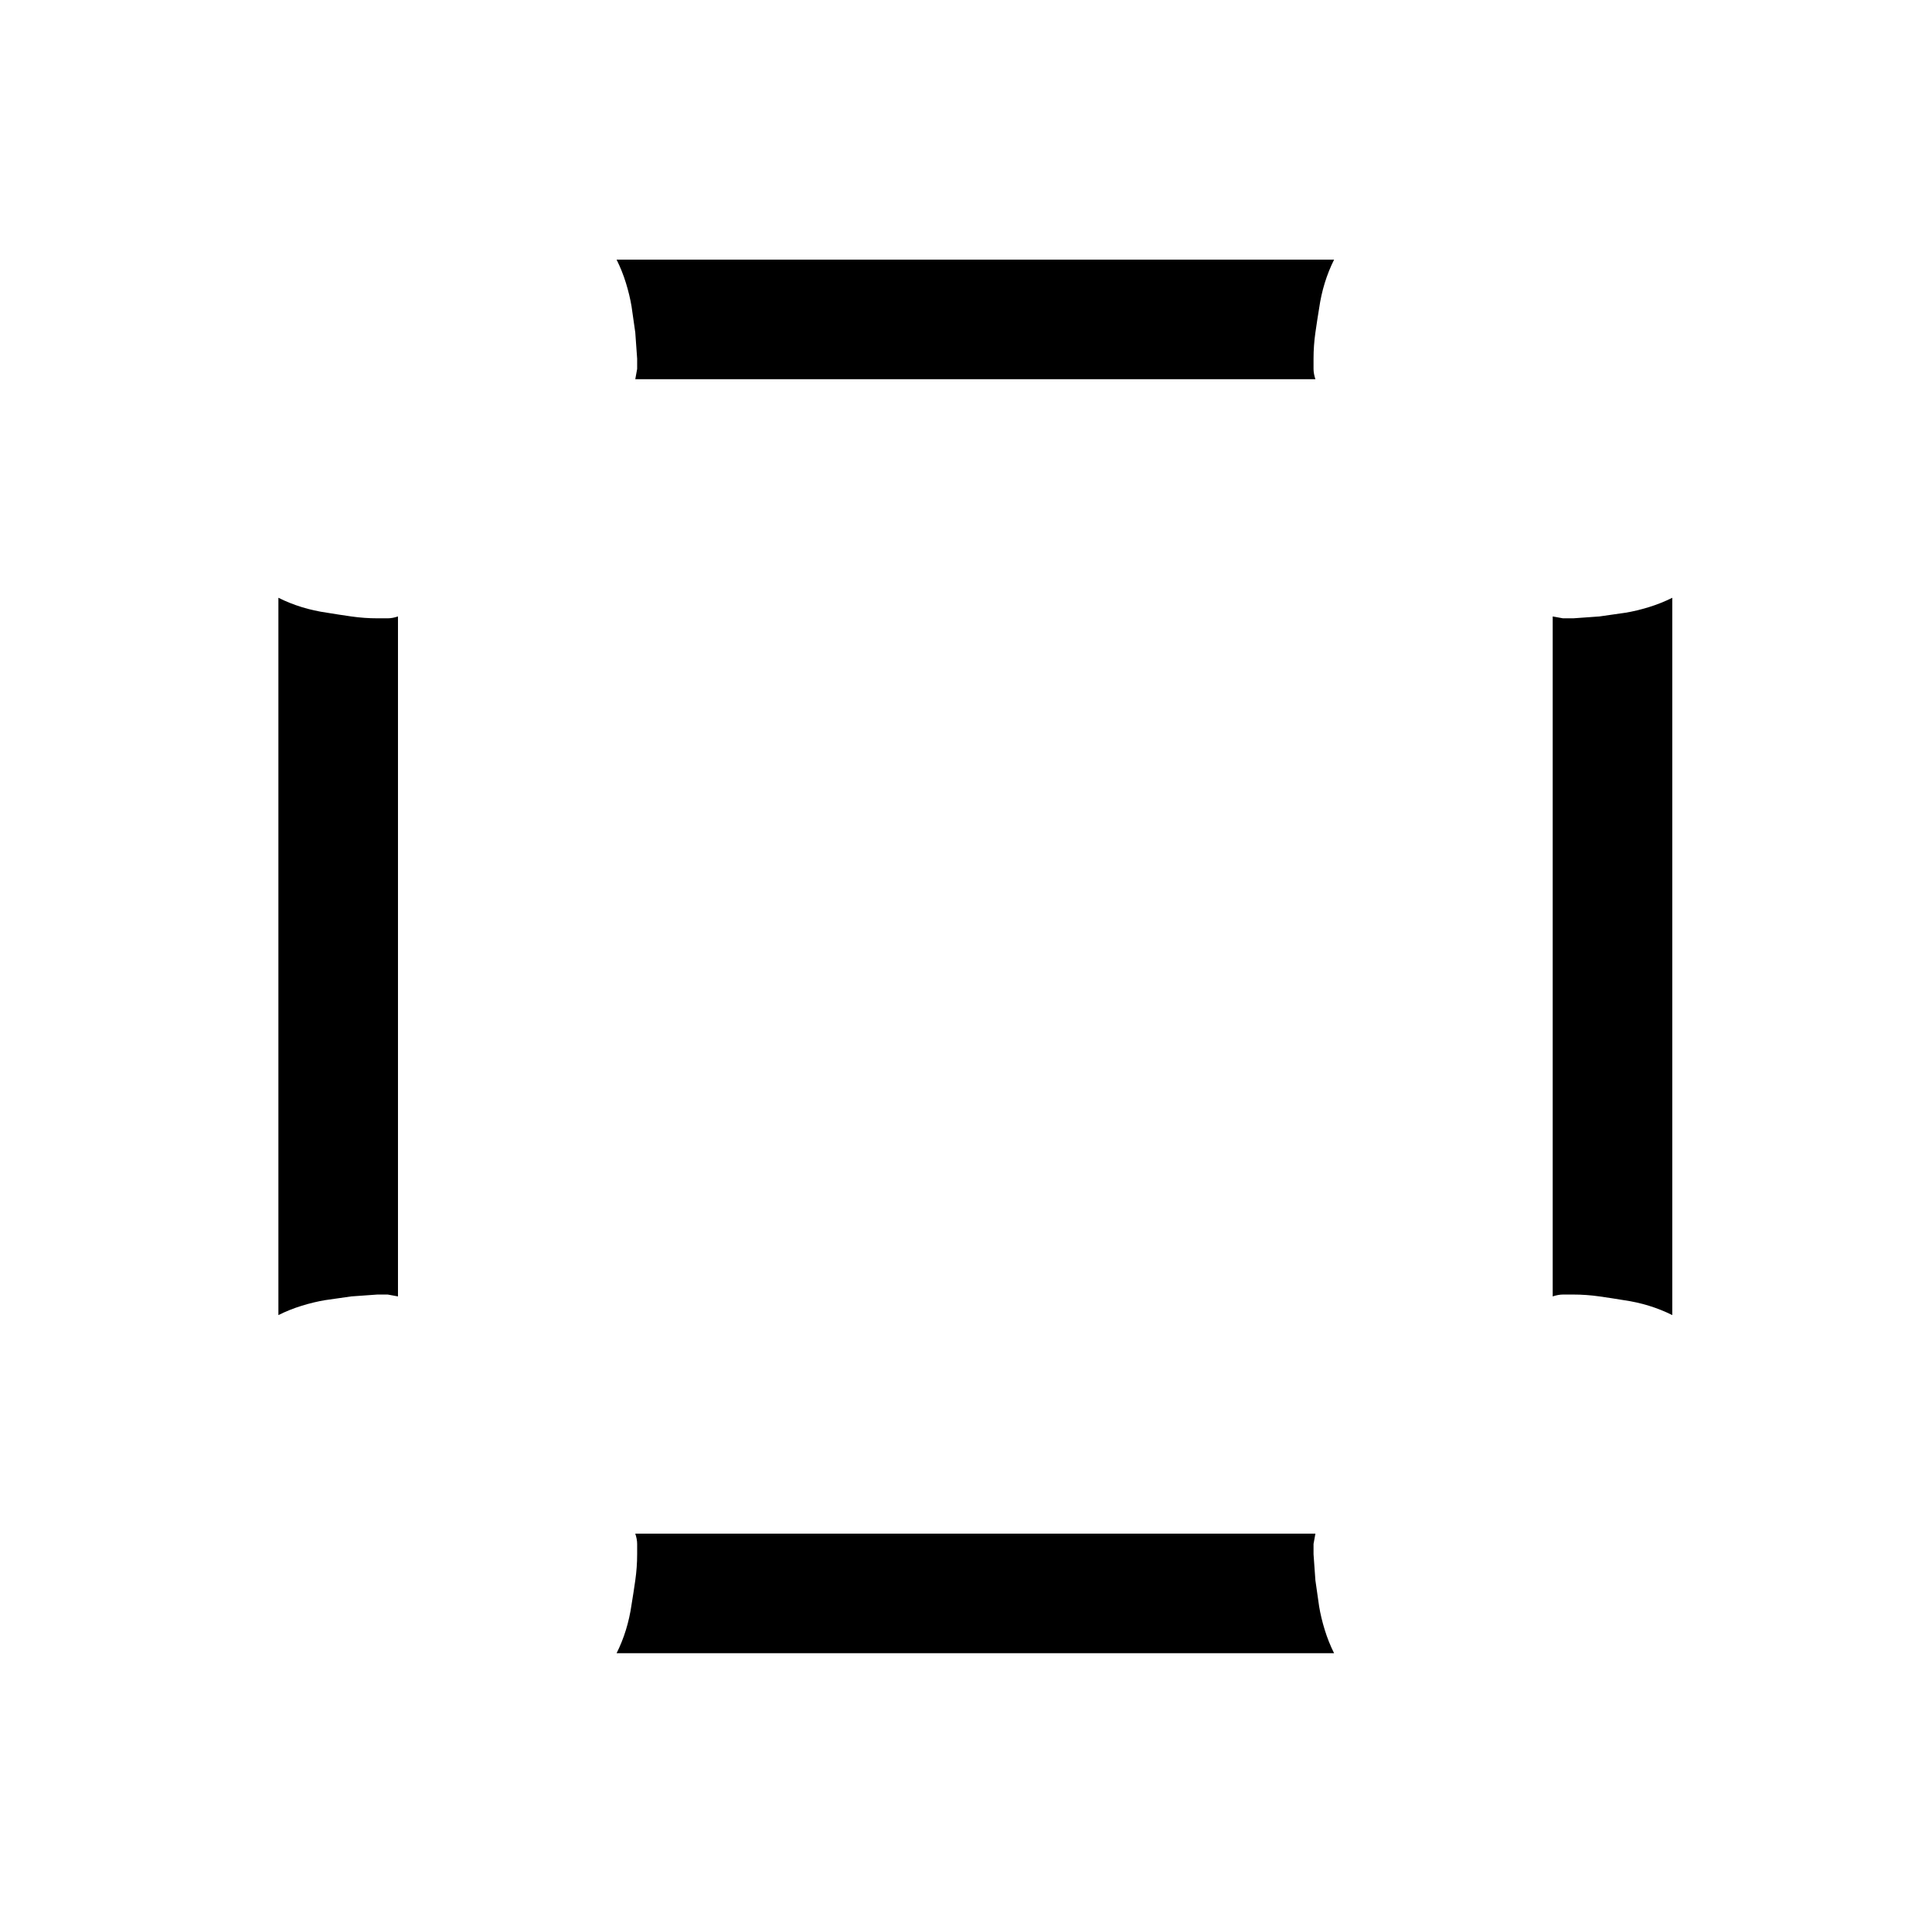 <?xml version="1.0" standalone="no"?>
<!DOCTYPE svg PUBLIC "-//W3C//DTD SVG 1.1//EN" "http://www.w3.org/Graphics/SVG/1.1/DTD/svg11.dtd" >
<svg xmlns="http://www.w3.org/2000/svg" xmlns:xlink="http://www.w3.org/1999/xlink" version="1.1" viewBox="-10 0 1034 1024">
   <path fill="currentColor"
d="M696 860l-2 -14t-1 -14v-5.5t1 -5.5h-364q1 3 1 5.5v5.5q0 7 -1 14t-2 13q-1 7 -3 13.5t-5 12.5h384q-3 -6 -5 -12.5t-3 -12.5v0zM165 328q-7 -1 -13.5 -3t-12.5 -5v384q6 -3 12.5 -5t12.5 -3l14 -2t14 -1h5.5t5.5 1v-364q-3 1 -5.5 1h-5.5q-7 0 -14 -1t-13 -2v0z
M860 328l-14 2t-14 1h-5.5t-5.5 -1v364q3 -1 5.5 -1h5.5q7 0 14 1t13 2q7 1 13.5 3t12.5 5v-384q-6 3 -12.5 5t-12.5 3v0zM704 139h-384q3 6 5 12.5t3 12.5l2 14t1 14v5.5t-1 5.5h364q-1 -3 -1 -5.5v-5.5q0 -7 1 -14t2 -13q1 -7 3 -13.5t5 -12.5v0z" />
</svg>
